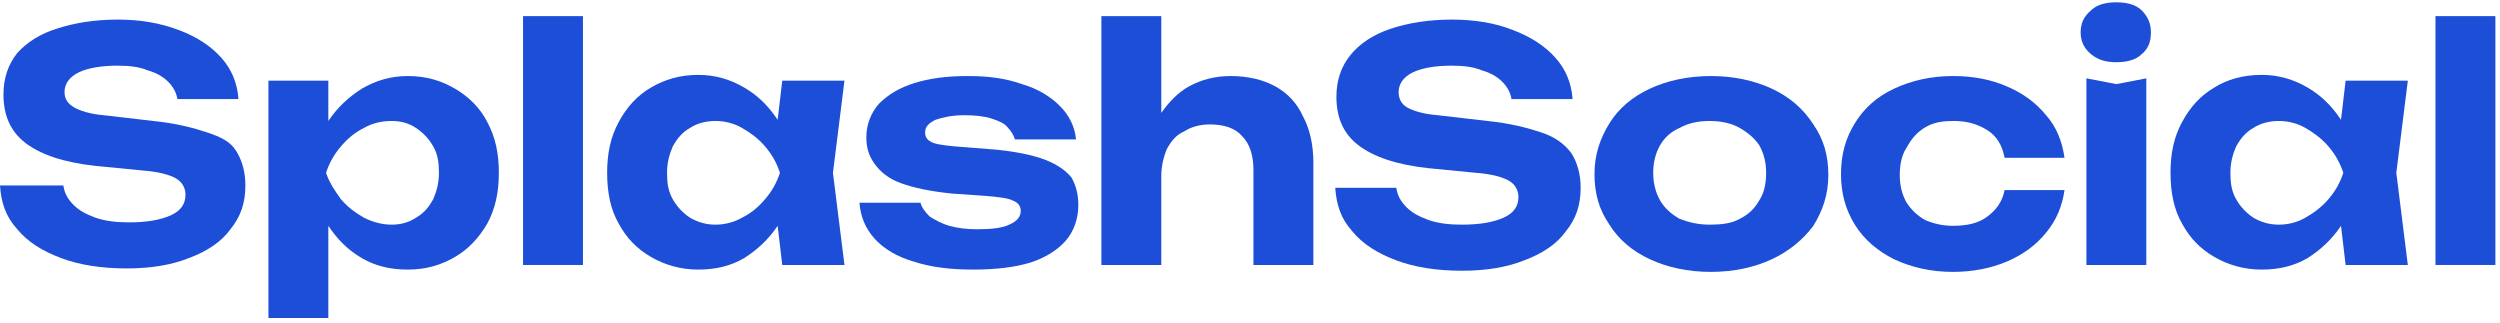 <?xml version="1.0" encoding="utf-8"?>
<!-- Generator: Adobe Illustrator 28.3.0, SVG Export Plug-In . SVG Version: 6.00 Build 0)  -->
<svg version="1.1" id="Layer_1" xmlns="http://www.w3.org/2000/svg" xmlns:xlink="http://www.w3.org/1999/xlink" x="0px" y="0px"
	 viewBox="0 0 217 28" style="enable-background:new 0 0 217 28;" xml:space="preserve">
<style type="text/css">
	.st0{fill:#1D4ED8;}
</style>
<g>
	<path class="st0" d="M18,11.5c-1.2-0.4-2.7-0.8-4.7-1L9,10C7.8,9.9,6.9,9.6,6.4,9.3C5.9,9,5.6,8.6,5.6,8c0-0.7,0.4-1.3,1.2-1.7
		c0.8-0.4,2-0.6,3.4-0.6c1,0,1.9,0.1,2.6,0.4c0.7,0.2,1.3,0.5,1.8,1c0.4,0.4,0.7,0.9,0.8,1.5h5.3c-0.1-1.4-0.6-2.6-1.5-3.6
		c-0.9-1-2.1-1.8-3.7-2.4s-3.3-0.9-5.3-0.9c-2,0-3.8,0.3-5.3,0.8C3.6,2.9,2.4,3.6,1.5,4.6c-0.8,1-1.2,2.2-1.2,3.6
		c0,1.8,0.6,3.2,1.9,4.2c1.3,1,3.3,1.7,6.1,2l4.1,0.4c1.4,0.1,2.4,0.4,2.9,0.7c0.5,0.3,0.8,0.8,0.8,1.4c0,0.8-0.4,1.4-1.3,1.8
		c-0.9,0.4-2.1,0.6-3.6,0.6c-1.1,0-2-0.1-2.9-0.4c-0.8-0.3-1.4-0.6-1.9-1.1c-0.5-0.5-0.8-1-0.9-1.7H0c0.1,1.5,0.5,2.7,1.5,3.8
		c0.9,1.1,2.2,1.9,3.8,2.5c1.6,0.6,3.5,0.9,5.7,0.9c2.1,0,3.9-0.3,5.4-0.9c1.6-0.6,2.8-1.4,3.6-2.5c0.9-1.1,1.3-2.3,1.3-3.8
		c0-1.2-0.3-2.2-0.8-3S19.2,11.9,18,11.5z"/>
	<path class="st0" d="M39.5,7.7c-1.2-0.7-2.5-1.1-4.1-1.1c-1.5,0-2.8,0.4-4,1.1c-1.1,0.7-2.1,1.6-2.9,2.8V7h-5.2v20.6h5.2v-8
		c0.8,1.2,1.7,2.1,2.9,2.8c1.2,0.7,2.5,1,4,1c1.6,0,2.9-0.4,4.1-1.1c1.2-0.7,2.1-1.7,2.8-2.9c0.7-1.3,1-2.7,1-4.4s-0.3-3.1-1-4.4
		C41.7,9.4,40.7,8.4,39.5,7.7z M37.6,17.3c-0.4,0.7-0.8,1.2-1.5,1.6c-0.6,0.4-1.3,0.6-2.1,0.6c-0.8,0-1.6-0.2-2.4-0.6
		c-0.7-0.4-1.4-0.9-2-1.6c-0.5-0.7-1-1.4-1.3-2.3c0.3-0.9,0.7-1.6,1.3-2.3c0.6-0.7,1.2-1.2,2-1.6c0.7-0.4,1.5-0.6,2.4-0.6
		c0.8,0,1.5,0.2,2.1,0.6c0.6,0.4,1.1,0.9,1.5,1.6c0.4,0.7,0.5,1.4,0.5,2.3C38.1,15.9,37.9,16.6,37.6,17.3z"/>
	<rect x="45.4" y="1.4" class="st0" width="5.2" height="21.6"/>
	<path class="st0" d="M67.9,7l-0.4,3.4c-0.8-1.2-1.7-2.1-2.9-2.8c-1.2-0.7-2.5-1.1-4-1.1c-1.6,0-2.9,0.4-4.1,1.1
		c-1.2,0.7-2.1,1.7-2.8,3c-0.7,1.3-1,2.7-1,4.4s0.3,3.2,1,4.4c0.7,1.3,1.6,2.2,2.8,2.9c1.2,0.7,2.6,1.1,4.1,1.1c1.5,0,2.8-0.3,4-1
		c1.1-0.7,2.1-1.6,2.9-2.8l0.4,3.4h5.4l-1-8l1-8H67.9z M64.4,18.9c-0.7,0.4-1.5,0.6-2.3,0.6s-1.5-0.2-2.2-0.6
		c-0.6-0.4-1.1-0.9-1.5-1.6c-0.4-0.7-0.5-1.4-0.5-2.3c0-0.9,0.2-1.6,0.5-2.3c0.4-0.7,0.8-1.2,1.5-1.6c0.6-0.4,1.4-0.6,2.2-0.6
		s1.6,0.2,2.3,0.6c0.7,0.4,1.4,0.9,2,1.6c0.6,0.7,1,1.4,1.3,2.3c-0.3,0.9-0.7,1.6-1.3,2.3C65.8,18,65.2,18.5,64.4,18.9z"/>
	<path class="st0" d="M90.8,13.9c-1-0.4-2.4-0.7-4.2-0.9l-3.8-0.3c-1-0.1-1.7-0.2-2-0.4c-0.4-0.2-0.5-0.5-0.5-0.8
		c0-0.5,0.3-0.8,0.9-1.1c0.6-0.2,1.4-0.4,2.5-0.4c1,0,1.8,0.1,2.4,0.3c0.6,0.2,1.1,0.4,1.4,0.8c0.3,0.3,0.5,0.7,0.6,1h5.3
		c-0.1-1.1-0.6-2.1-1.4-2.9c-0.8-0.8-1.9-1.5-3.3-1.9c-1.4-0.5-2.9-0.7-4.7-0.7c-1.8,0-3.3,0.2-4.6,0.6c-1.3,0.4-2.3,1-3.1,1.8
		c-0.7,0.8-1.1,1.8-1.1,2.9c0,0.9,0.2,1.6,0.7,2.3c0.5,0.7,1.2,1.3,2.3,1.7c1.1,0.4,2.5,0.7,4.4,0.9l2.9,0.2c1.2,0.1,2,0.2,2.4,0.4
		c0.5,0.2,0.7,0.5,0.7,0.9c0,0.5-0.3,0.9-1,1.2c-0.6,0.3-1.6,0.4-2.8,0.4c-0.9,0-1.7-0.1-2.4-0.3c-0.7-0.2-1.2-0.5-1.7-0.8
		c-0.4-0.4-0.7-0.8-0.8-1.2h-5.3c0.1,1.2,0.5,2.2,1.3,3.1c0.8,0.9,2,1.6,3.4,2c1.5,0.5,3.2,0.7,5.2,0.7c1.9,0,3.6-0.2,4.9-0.6
		c1.3-0.4,2.4-1.1,3.1-1.9c0.7-0.8,1.1-1.9,1.1-3.1c0-0.9-0.2-1.7-0.6-2.4C92.5,14.8,91.8,14.3,90.8,13.9z"/>
	<path class="st0" d="M110.7,7.5c-1.1-0.6-2.4-0.9-3.9-0.9c-1.3,0-2.5,0.3-3.6,0.9c-0.9,0.5-1.7,1.3-2.4,2.3V1.4h-5.2V23h5.2v-7.7
		c0-0.9,0.2-1.7,0.5-2.4c0.4-0.7,0.8-1.2,1.5-1.5c0.6-0.4,1.4-0.6,2.2-0.6c1.2,0,2.2,0.3,2.8,1c0.7,0.7,1,1.7,1,3V23h5.2v-8.9
		c0-1.5-0.3-2.9-0.9-4C112.6,9,111.8,8.1,110.7,7.5z"/>
	<path class="st0" d="M133.8,11.5c-1.2-0.4-2.7-0.8-4.7-1l-4.3-0.5c-1.3-0.1-2.2-0.4-2.7-0.7c-0.5-0.3-0.7-0.8-0.7-1.3
		c0-0.7,0.4-1.3,1.2-1.7c0.8-0.4,2-0.6,3.4-0.6c1,0,1.9,0.1,2.6,0.4c0.7,0.2,1.3,0.5,1.8,1c0.4,0.4,0.7,0.9,0.8,1.5h5.3
		c-0.1-1.4-0.6-2.6-1.5-3.6c-0.9-1-2.1-1.8-3.7-2.4c-1.5-0.6-3.3-0.9-5.3-0.9c-2,0-3.8,0.3-5.3,0.8c-1.5,0.5-2.7,1.3-3.5,2.3
		c-0.8,1-1.2,2.2-1.2,3.6c0,1.8,0.6,3.2,1.9,4.2c1.3,1,3.3,1.7,6.1,2l4.1,0.4c1.4,0.1,2.4,0.4,2.9,0.7c0.5,0.3,0.8,0.8,0.8,1.4
		c0,0.8-0.4,1.4-1.3,1.8c-0.9,0.4-2.1,0.6-3.6,0.6c-1.1,0-2-0.1-2.9-0.4c-0.8-0.3-1.4-0.6-1.9-1.1c-0.5-0.5-0.8-1-0.9-1.7h-5.3
		c0.1,1.5,0.5,2.7,1.5,3.8c0.9,1.1,2.2,1.9,3.8,2.5c1.6,0.6,3.5,0.9,5.7,0.9c2.1,0,3.9-0.3,5.4-0.9c1.6-0.6,2.8-1.4,3.6-2.5
		c0.9-1.1,1.3-2.3,1.3-3.8c0-1.2-0.3-2.2-0.8-3C135.8,12.5,135,11.9,133.8,11.5z"/>
	<path class="st0" d="M153.8,7.7c-1.5-0.7-3.3-1.1-5.3-1.1c-2,0-3.8,0.4-5.3,1.1c-1.5,0.7-2.7,1.7-3.5,3c-0.8,1.3-1.3,2.7-1.3,4.4
		c0,1.7,0.4,3.1,1.3,4.4c0.8,1.3,2,2.3,3.5,3c1.5,0.7,3.3,1.1,5.3,1.1c2,0,3.8-0.4,5.3-1.1c1.5-0.7,2.7-1.7,3.6-2.9
		c0.8-1.3,1.3-2.7,1.3-4.4s-0.4-3.1-1.3-4.4C156.5,9.4,155.3,8.4,153.8,7.7z M152.7,17.4c-0.4,0.7-0.9,1.2-1.7,1.6
		c-0.7,0.4-1.6,0.5-2.6,0.5c-1,0-1.8-0.2-2.6-0.5c-0.7-0.4-1.3-0.9-1.7-1.6c-0.4-0.7-0.6-1.5-0.6-2.4c0-0.9,0.2-1.7,0.6-2.4
		c0.4-0.7,1-1.2,1.7-1.5c0.7-0.4,1.6-0.6,2.6-0.6c1,0,1.9,0.2,2.6,0.6c0.7,0.4,1.3,0.9,1.7,1.5c0.4,0.7,0.6,1.5,0.6,2.4
		C153.3,16,153.1,16.8,152.7,17.4z"/>
	<path class="st0" d="M167.2,11c0.7-0.4,1.5-0.5,2.4-0.5c1.2,0,2.1,0.3,2.9,0.8c0.8,0.5,1.3,1.3,1.5,2.4h5.2
		c-0.2-1.4-0.7-2.7-1.6-3.7c-0.9-1.1-2-1.9-3.4-2.5c-1.4-0.6-2.9-0.9-4.7-0.9c-1.9,0-3.6,0.4-5.1,1.1c-1.5,0.7-2.6,1.7-3.4,3
		c-0.8,1.3-1.2,2.7-1.2,4.4c0,1.7,0.4,3.1,1.2,4.4c0.8,1.3,2,2.3,3.4,3c1.5,0.7,3.2,1.1,5.1,1.1c1.7,0,3.3-0.3,4.7-0.9
		c1.4-0.6,2.5-1.4,3.4-2.5c0.9-1.1,1.4-2.3,1.6-3.7h-5.2c-0.2,1-0.7,1.7-1.5,2.3c-0.8,0.6-1.8,0.8-3,0.8c-0.9,0-1.7-0.2-2.4-0.5
		c-0.7-0.4-1.2-0.9-1.6-1.5c-0.4-0.7-0.6-1.5-0.6-2.4c0-1,0.2-1.8,0.6-2.4C166,11.9,166.5,11.4,167.2,11z"/>
	<polygon class="st0" points="181.1,6.8 181.1,23 186.3,23 186.3,6.8 183.7,7.3 	"/>
	<path class="st0" d="M183.7,0.2c-0.9,0-1.7,0.2-2.2,0.7c-0.6,0.5-0.9,1.1-0.9,1.9c0,0.8,0.3,1.4,0.9,1.9c0.6,0.5,1.3,0.7,2.2,0.7
		c0.9,0,1.7-0.2,2.2-0.7c0.6-0.5,0.8-1.1,0.8-1.9c0-0.8-0.3-1.4-0.8-1.9S184.6,0.2,183.7,0.2z"/>
	<path class="st0" d="M203.6,7l-0.4,3.4c-0.8-1.2-1.7-2.1-2.9-2.8c-1.2-0.7-2.5-1.1-4-1.1c-1.6,0-3,0.4-4.1,1.1
		c-1.2,0.7-2.1,1.7-2.8,3c-0.7,1.3-1,2.7-1,4.4s0.3,3.2,1,4.4c0.7,1.3,1.6,2.2,2.8,2.9c1.2,0.7,2.6,1.1,4.1,1.1c1.5,0,2.8-0.3,4-1
		c1.1-0.7,2.1-1.6,2.9-2.8l0.4,3.4h5.4l-1-8l1-8H203.6z M200.1,18.9c-0.7,0.4-1.5,0.6-2.3,0.6c-0.8,0-1.5-0.2-2.2-0.6
		c-0.6-0.4-1.1-0.9-1.5-1.6c-0.4-0.7-0.5-1.4-0.5-2.3c0-0.9,0.2-1.6,0.5-2.3c0.4-0.7,0.8-1.2,1.5-1.6c0.6-0.4,1.4-0.6,2.2-0.6
		c0.8,0,1.6,0.2,2.3,0.6c0.7,0.4,1.4,0.9,2,1.6c0.6,0.7,1,1.4,1.3,2.3c-0.3,0.9-0.7,1.6-1.3,2.3C201.5,18,200.8,18.5,200.1,18.9z"/>
	<rect x="211.4" y="1.4" class="st0" width="5.2" height="21.6"/>
</g>
</svg>
